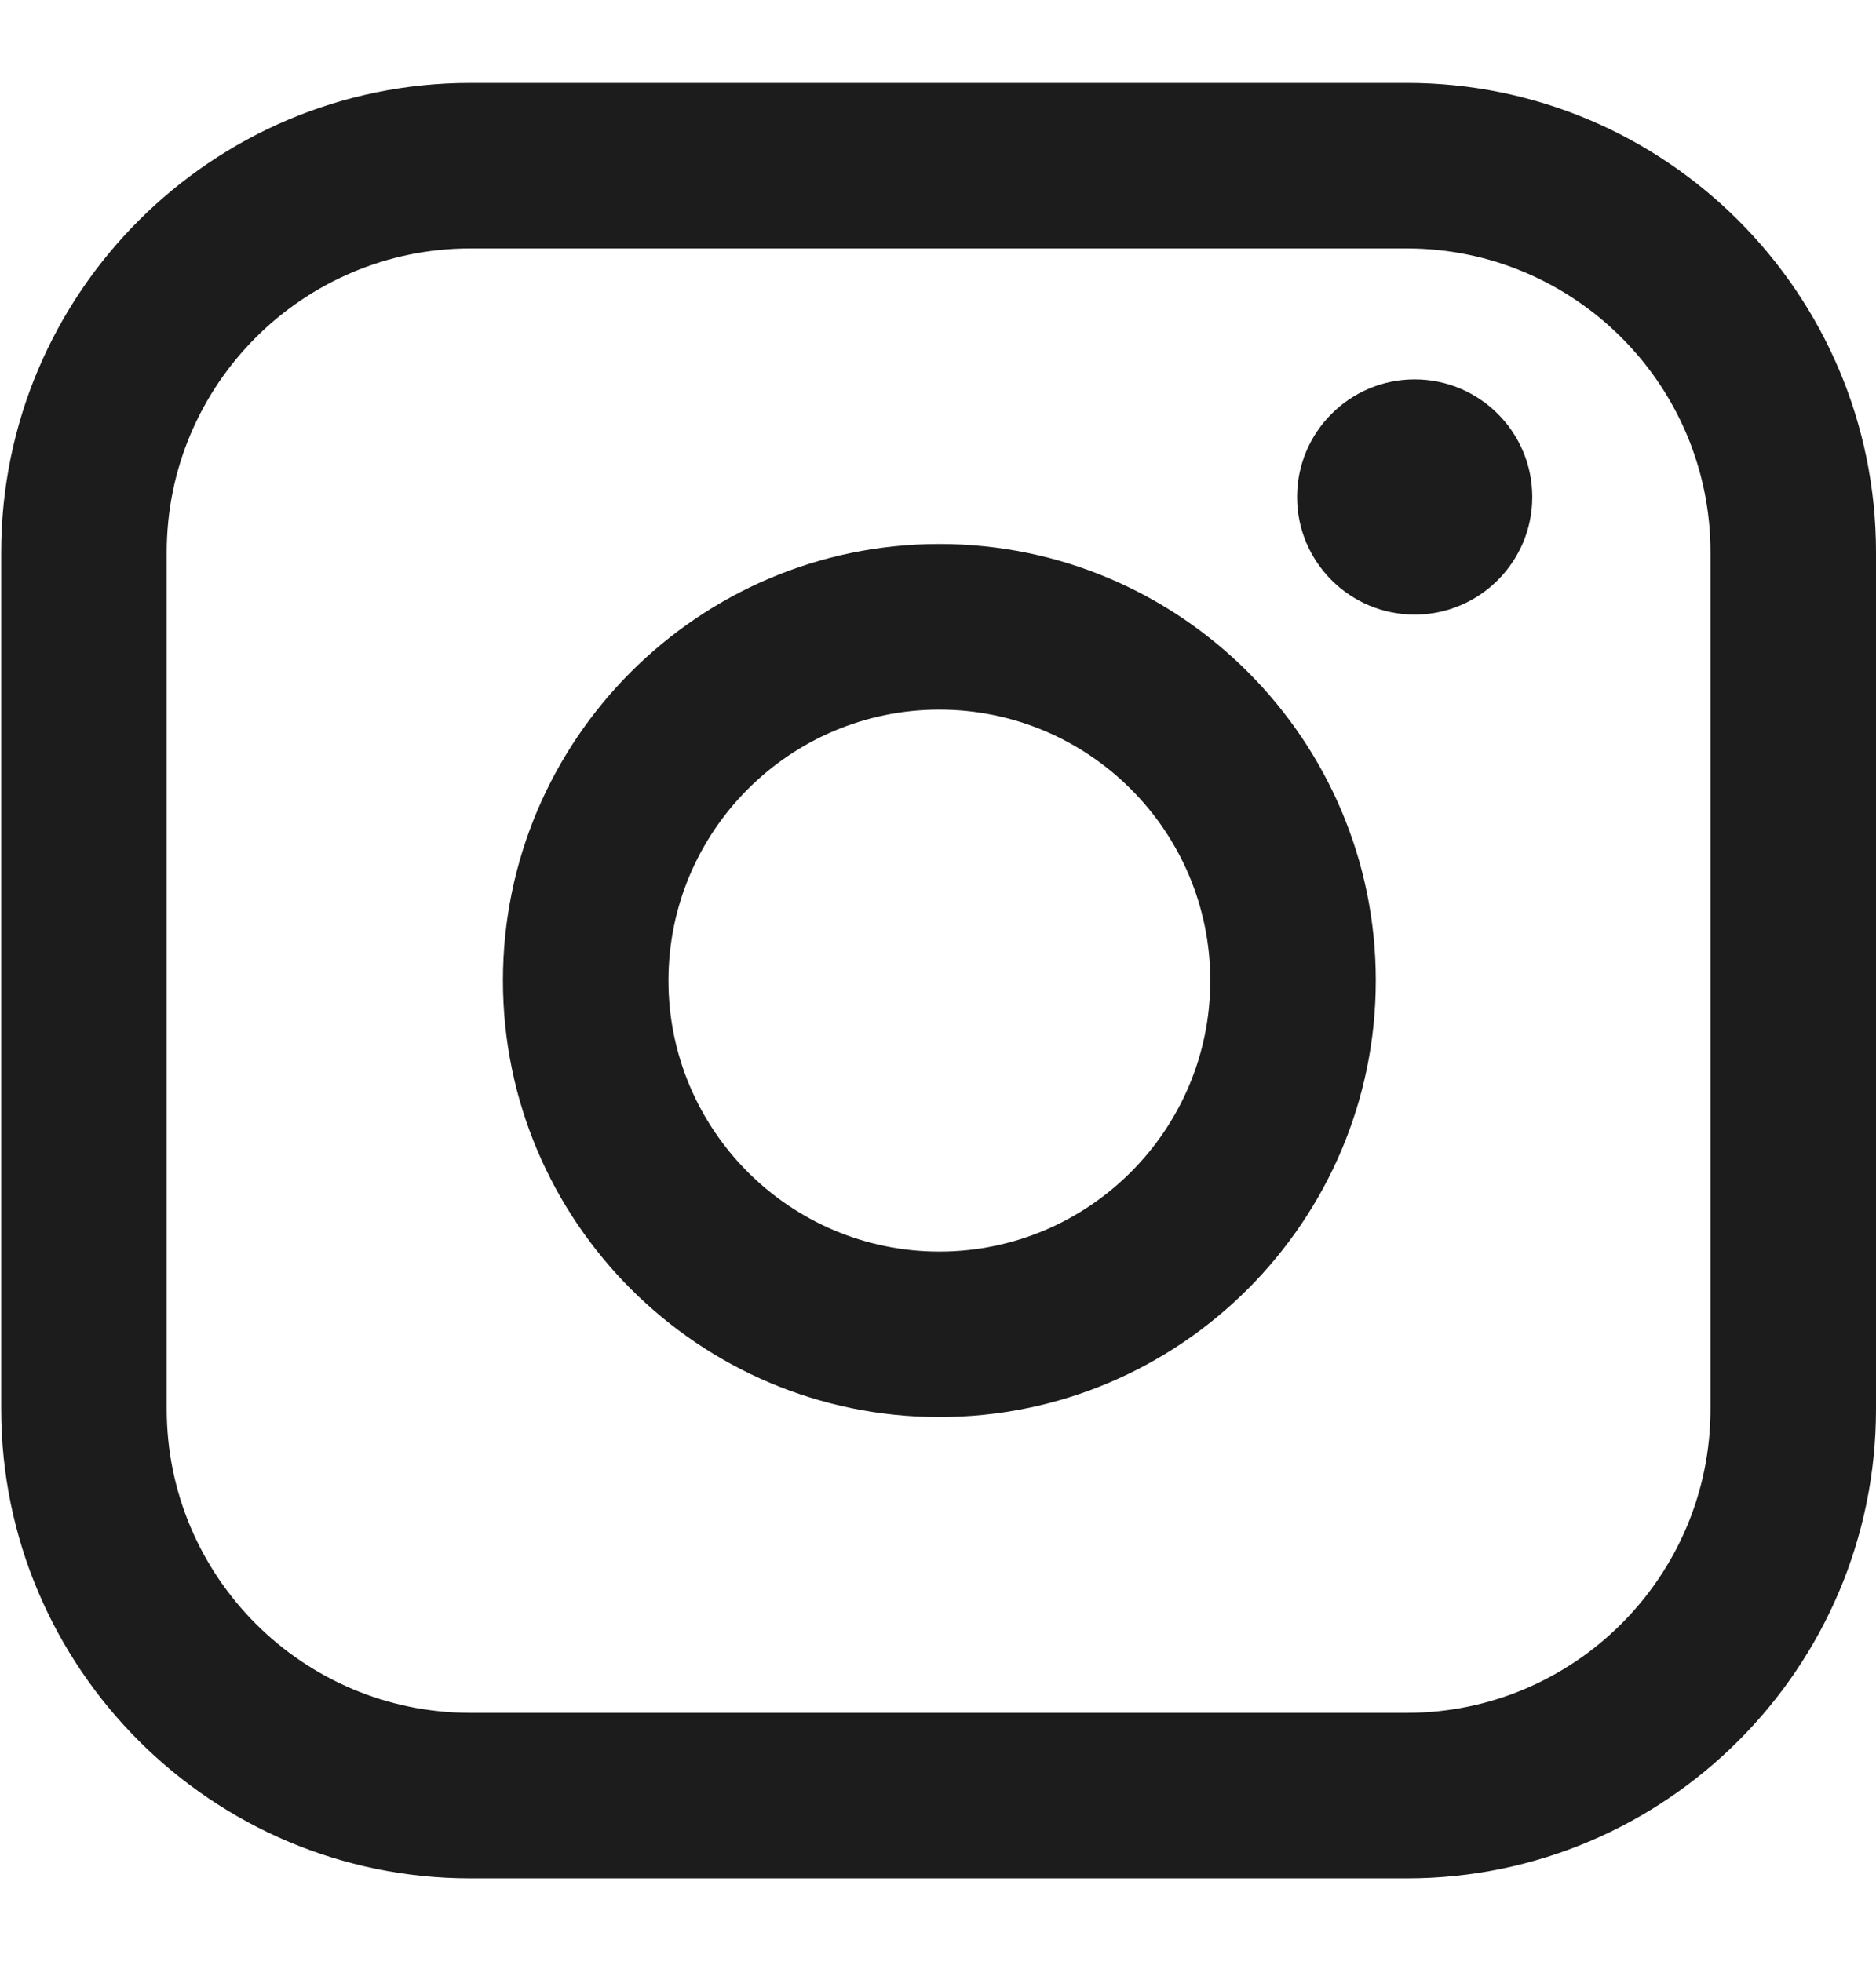 <svg width="22" height="23" viewBox="0 0 22 23" fill="none" xmlns="http://www.w3.org/2000/svg">
<path d="M16.498 0.972H5.516C2.482 0.972 0.014 3.44 0.014 6.474V16.521C0.014 19.555 2.482 22.023 5.516 22.023H16.498C19.532 22.023 22 19.555 22 16.521V6.474C22 3.44 19.532 0.972 16.498 0.972ZM1.955 6.474C1.955 4.511 3.552 2.913 5.516 2.913H16.498C18.461 2.913 20.059 4.511 20.059 6.474V16.521C20.059 18.484 18.461 20.082 16.498 20.082H5.516C3.552 20.082 1.955 18.484 1.955 16.521V6.474Z" fill="#1C1C1C"/>
<path d="M11.016 16.614C13.838 16.614 16.134 14.318 16.134 11.496C16.134 8.673 13.839 6.378 11.016 6.378C8.194 6.378 5.898 8.673 5.898 11.496C5.898 14.318 8.194 16.614 11.016 16.614ZM11.016 8.32C12.768 8.32 14.193 9.745 14.193 11.497C14.193 13.249 12.768 14.674 11.016 14.674C9.264 14.674 7.839 13.249 7.839 11.497C7.839 9.745 9.264 8.32 11.016 8.32Z" fill="#1C1C1C"/>
<path d="M16.59 7.206C17.35 7.206 17.969 6.588 17.969 5.827C17.969 5.066 17.351 4.448 16.59 4.448C15.829 4.448 15.211 5.066 15.211 5.827C15.211 6.588 15.829 7.206 16.59 7.206Z" fill="#1C1C1C"/>
</svg>
